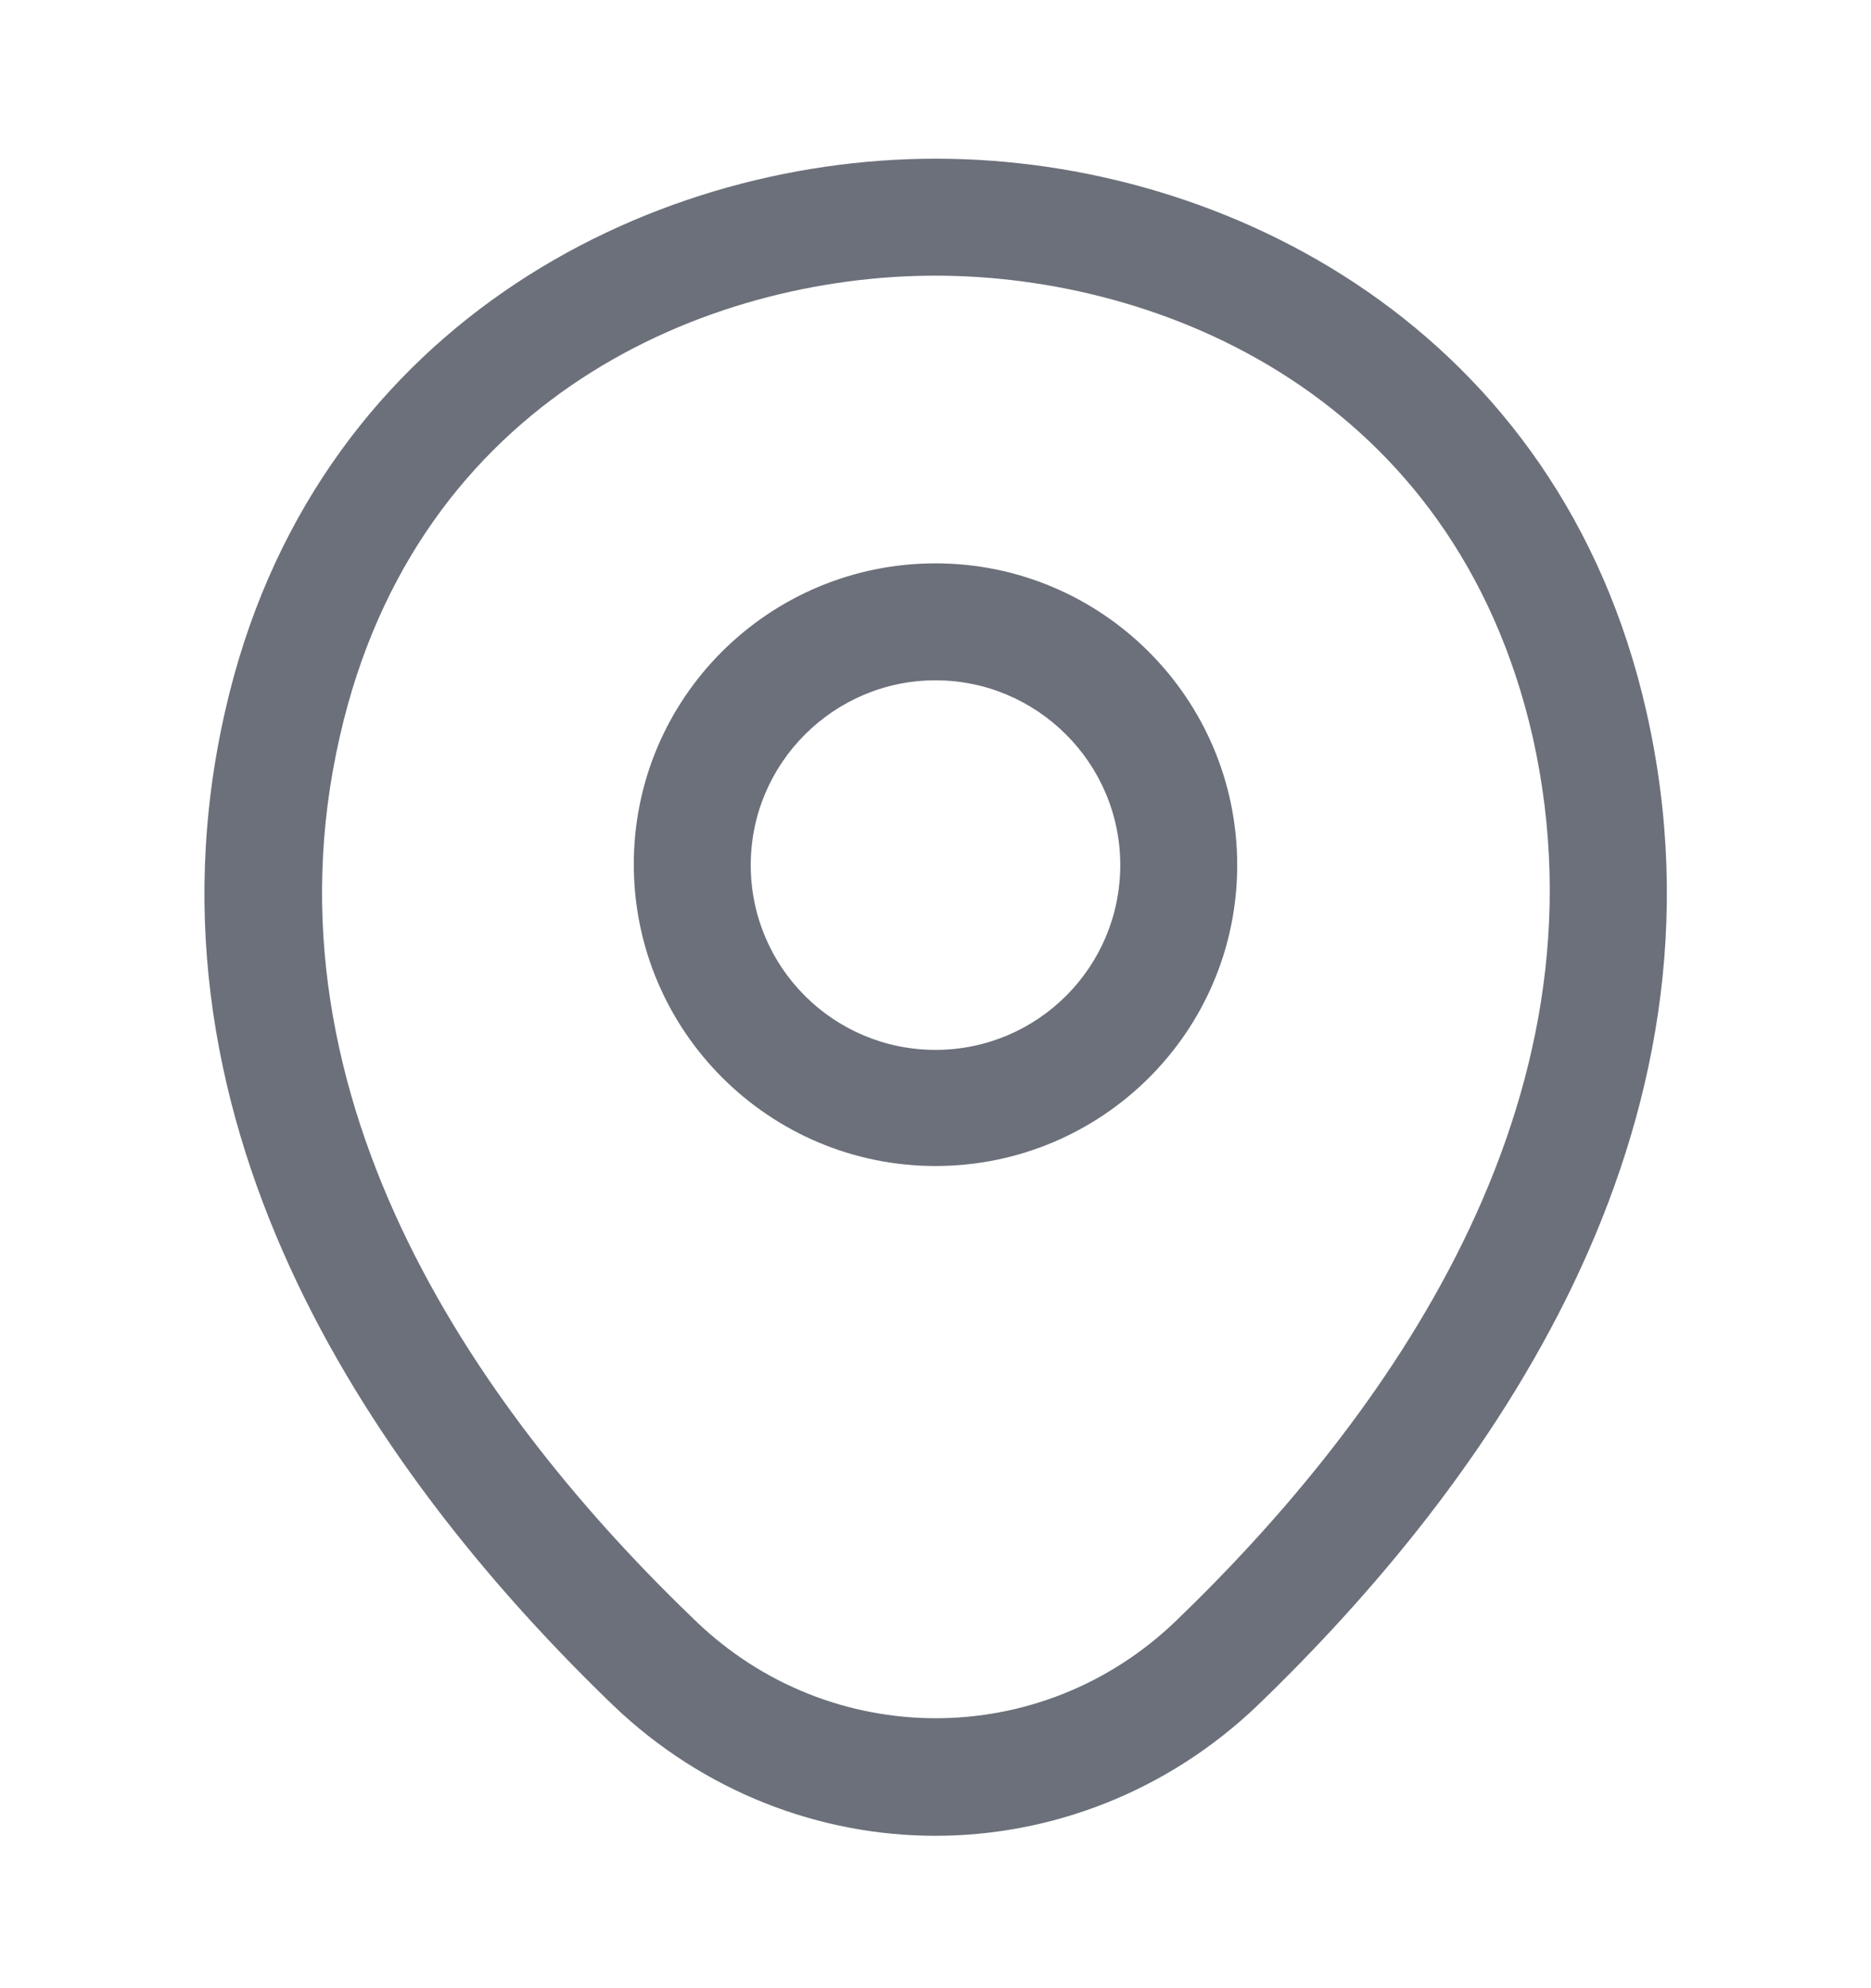 <svg width="16" height="17" viewBox="0 0 16 17" fill="none" xmlns="http://www.w3.org/2000/svg">
<path d="M8 9.97C6.58 9.97 5.42 8.817 5.42 7.39C5.42 5.963 6.58 4.817 8 4.817C9.42 4.817 10.58 5.97 10.58 7.397C10.58 8.823 9.42 9.97 8 9.97ZM8 5.817C7.133 5.817 6.42 6.523 6.42 7.397C6.42 8.27 7.127 8.977 8 8.977C8.873 8.977 9.58 8.27 9.58 7.397C9.58 6.523 8.867 5.817 8 5.817Z" fill="#1D2433" fill-opacity="0.65"/>
<path d="M7.999 15.697C7.012 15.697 6.019 15.323 5.246 14.584C3.279 12.69 1.106 9.67 1.926 6.077C2.666 2.817 5.512 1.357 7.999 1.357C7.999 1.357 7.999 1.357 8.006 1.357C10.492 1.357 13.339 2.817 14.079 6.083C14.893 9.677 12.719 12.69 10.752 14.584C9.979 15.323 8.986 15.697 7.999 15.697ZM7.999 2.357C6.059 2.357 3.566 3.39 2.906 6.297C2.186 9.437 4.159 12.143 5.946 13.857C7.099 14.97 8.906 14.97 10.059 13.857C11.839 12.143 13.812 9.437 13.106 6.297C12.439 3.39 9.939 2.357 7.999 2.357Z" fill="#1D2433" fill-opacity="0.65"/>
</svg>
